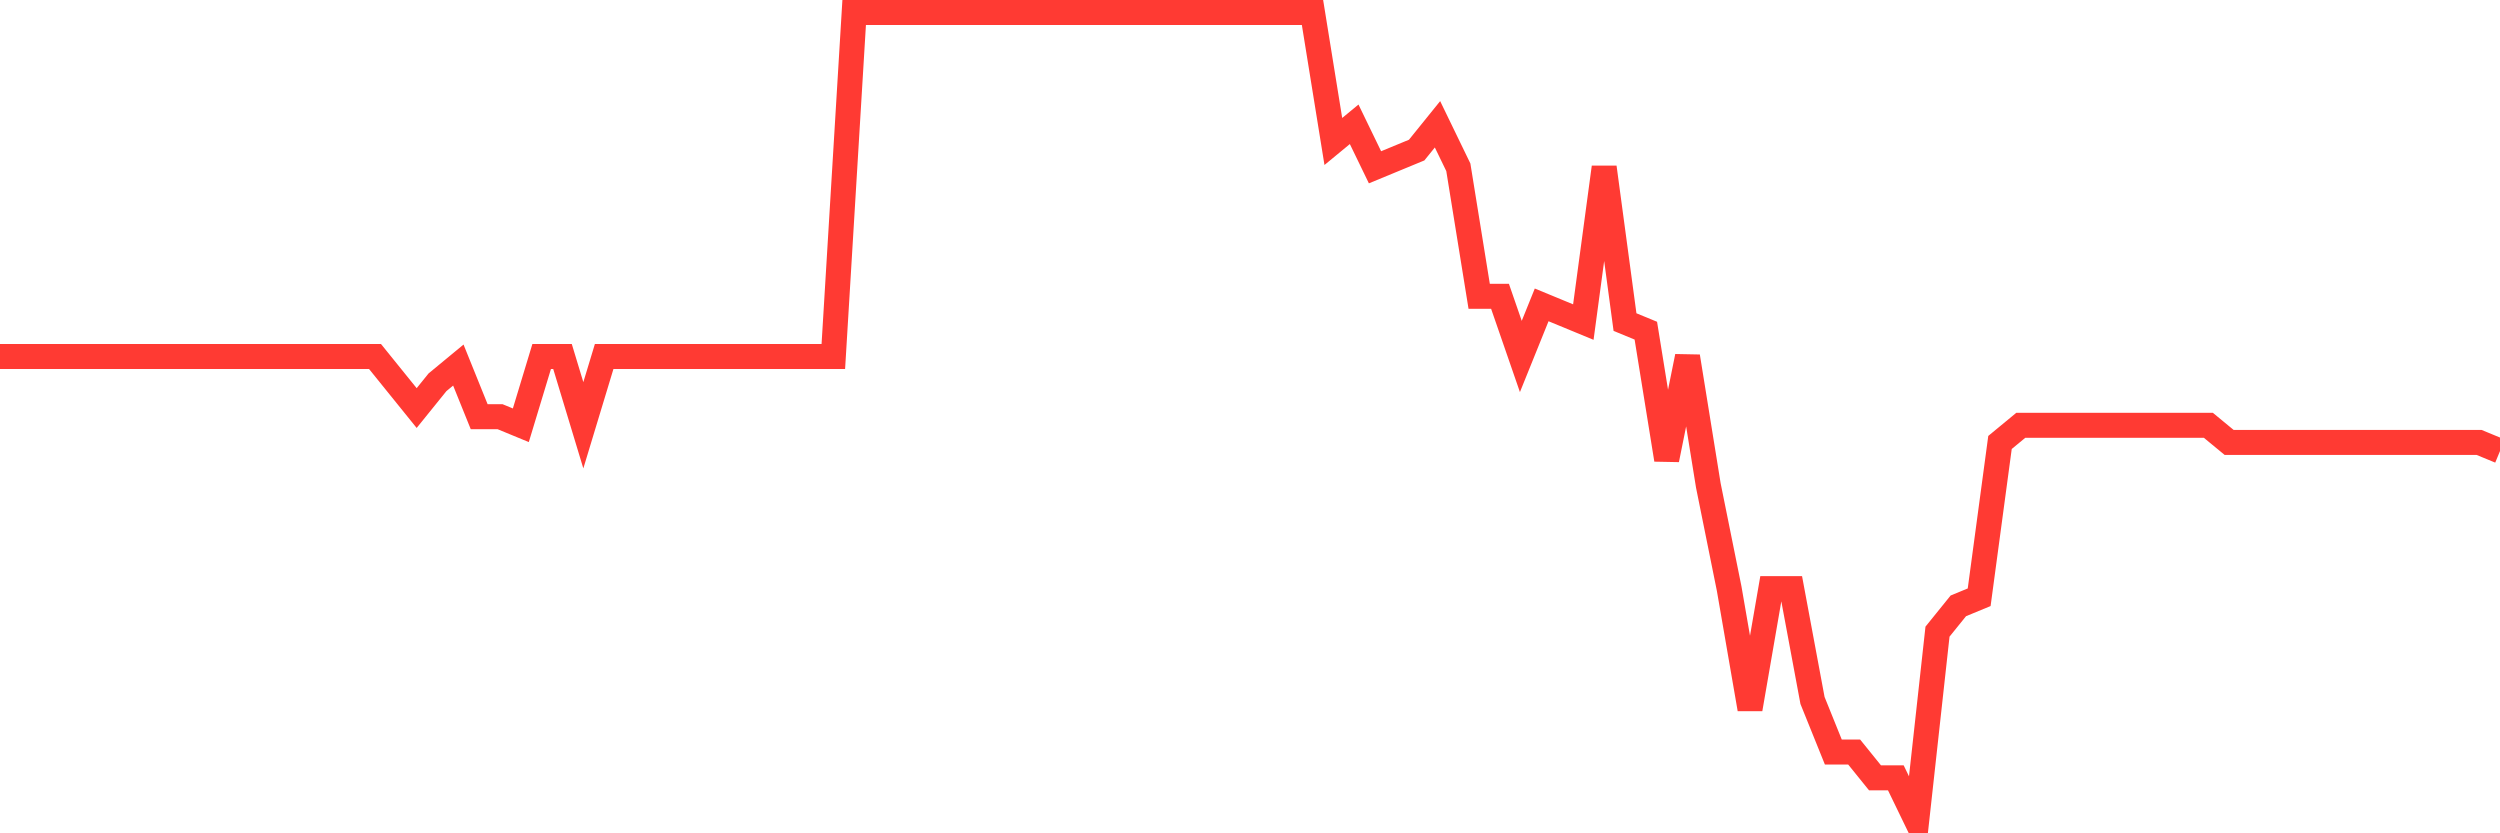 <svg
  xmlns="http://www.w3.org/2000/svg"
  xmlns:xlink="http://www.w3.org/1999/xlink"
  width="120"
  height="40"
  viewBox="0 0 120 40"
  preserveAspectRatio="none"
>
  <polyline
    points="0,17.111 1,17.111 2,17.111 3,17.111 4,17.111 5,17.111 6,17.111 7,17.111 8,17.111 9,17.111 10,17.111 11,17.111 12,17.111 13,17.111 14,17.111 15,17.111 16,17.111 17,17.111 18,17.111 19,18.349 20,19.587 21,18.349 22,17.523 23,20 24,20 25,20.413 26,17.111 27,17.111 28,20.413 29,17.111 30,17.111 31,17.111 32,17.111 33,17.111 34,17.111 35,17.111 36,17.111 37,17.111 38,17.111 39,17.111 40,17.111 41,0.6 42,0.6 43,0.6 44,0.6 45,0.6 46,0.6 47,0.6 48,0.6 49,0.6 50,0.6 51,0.6 52,0.6 53,0.6 54,0.6 55,0.6 56,0.6 57,0.6 58,0.6 59,0.6 60,0.6 61,0.6 62,0.6 63,0.6 64,6.791 65,5.966 66,8.03 67,7.617 68,7.204 69,5.966 70,8.03 71,14.221 72,14.221 73,17.111 74,14.634 75,15.047 76,15.46 77,8.03 78,15.46 79,15.872 80,22.064 81,17.111 82,23.302 83,28.255 84,34.034 85,28.255 86,28.255 87,33.621 88,36.098 89,36.098 90,37.336 91,37.336 92,39.4 93,30.319 94,29.081 95,28.668 96,21.238 97,20.413 98,20.413 99,20.413 100,20.413 101,20.413 102,20.413 103,20.413 104,20.413 105,20.413 106,20.413 107,21.238 108,21.238 109,21.238 110,21.238 111,21.238 112,21.238 113,21.238 114,21.238 115,21.238 116,21.238 117,21.238 118,21.238 119,21.238 120,21.651"
    fill="none"
    stroke="#ff3a33"
    stroke-width="1.2"
  >
  </polyline>
</svg>